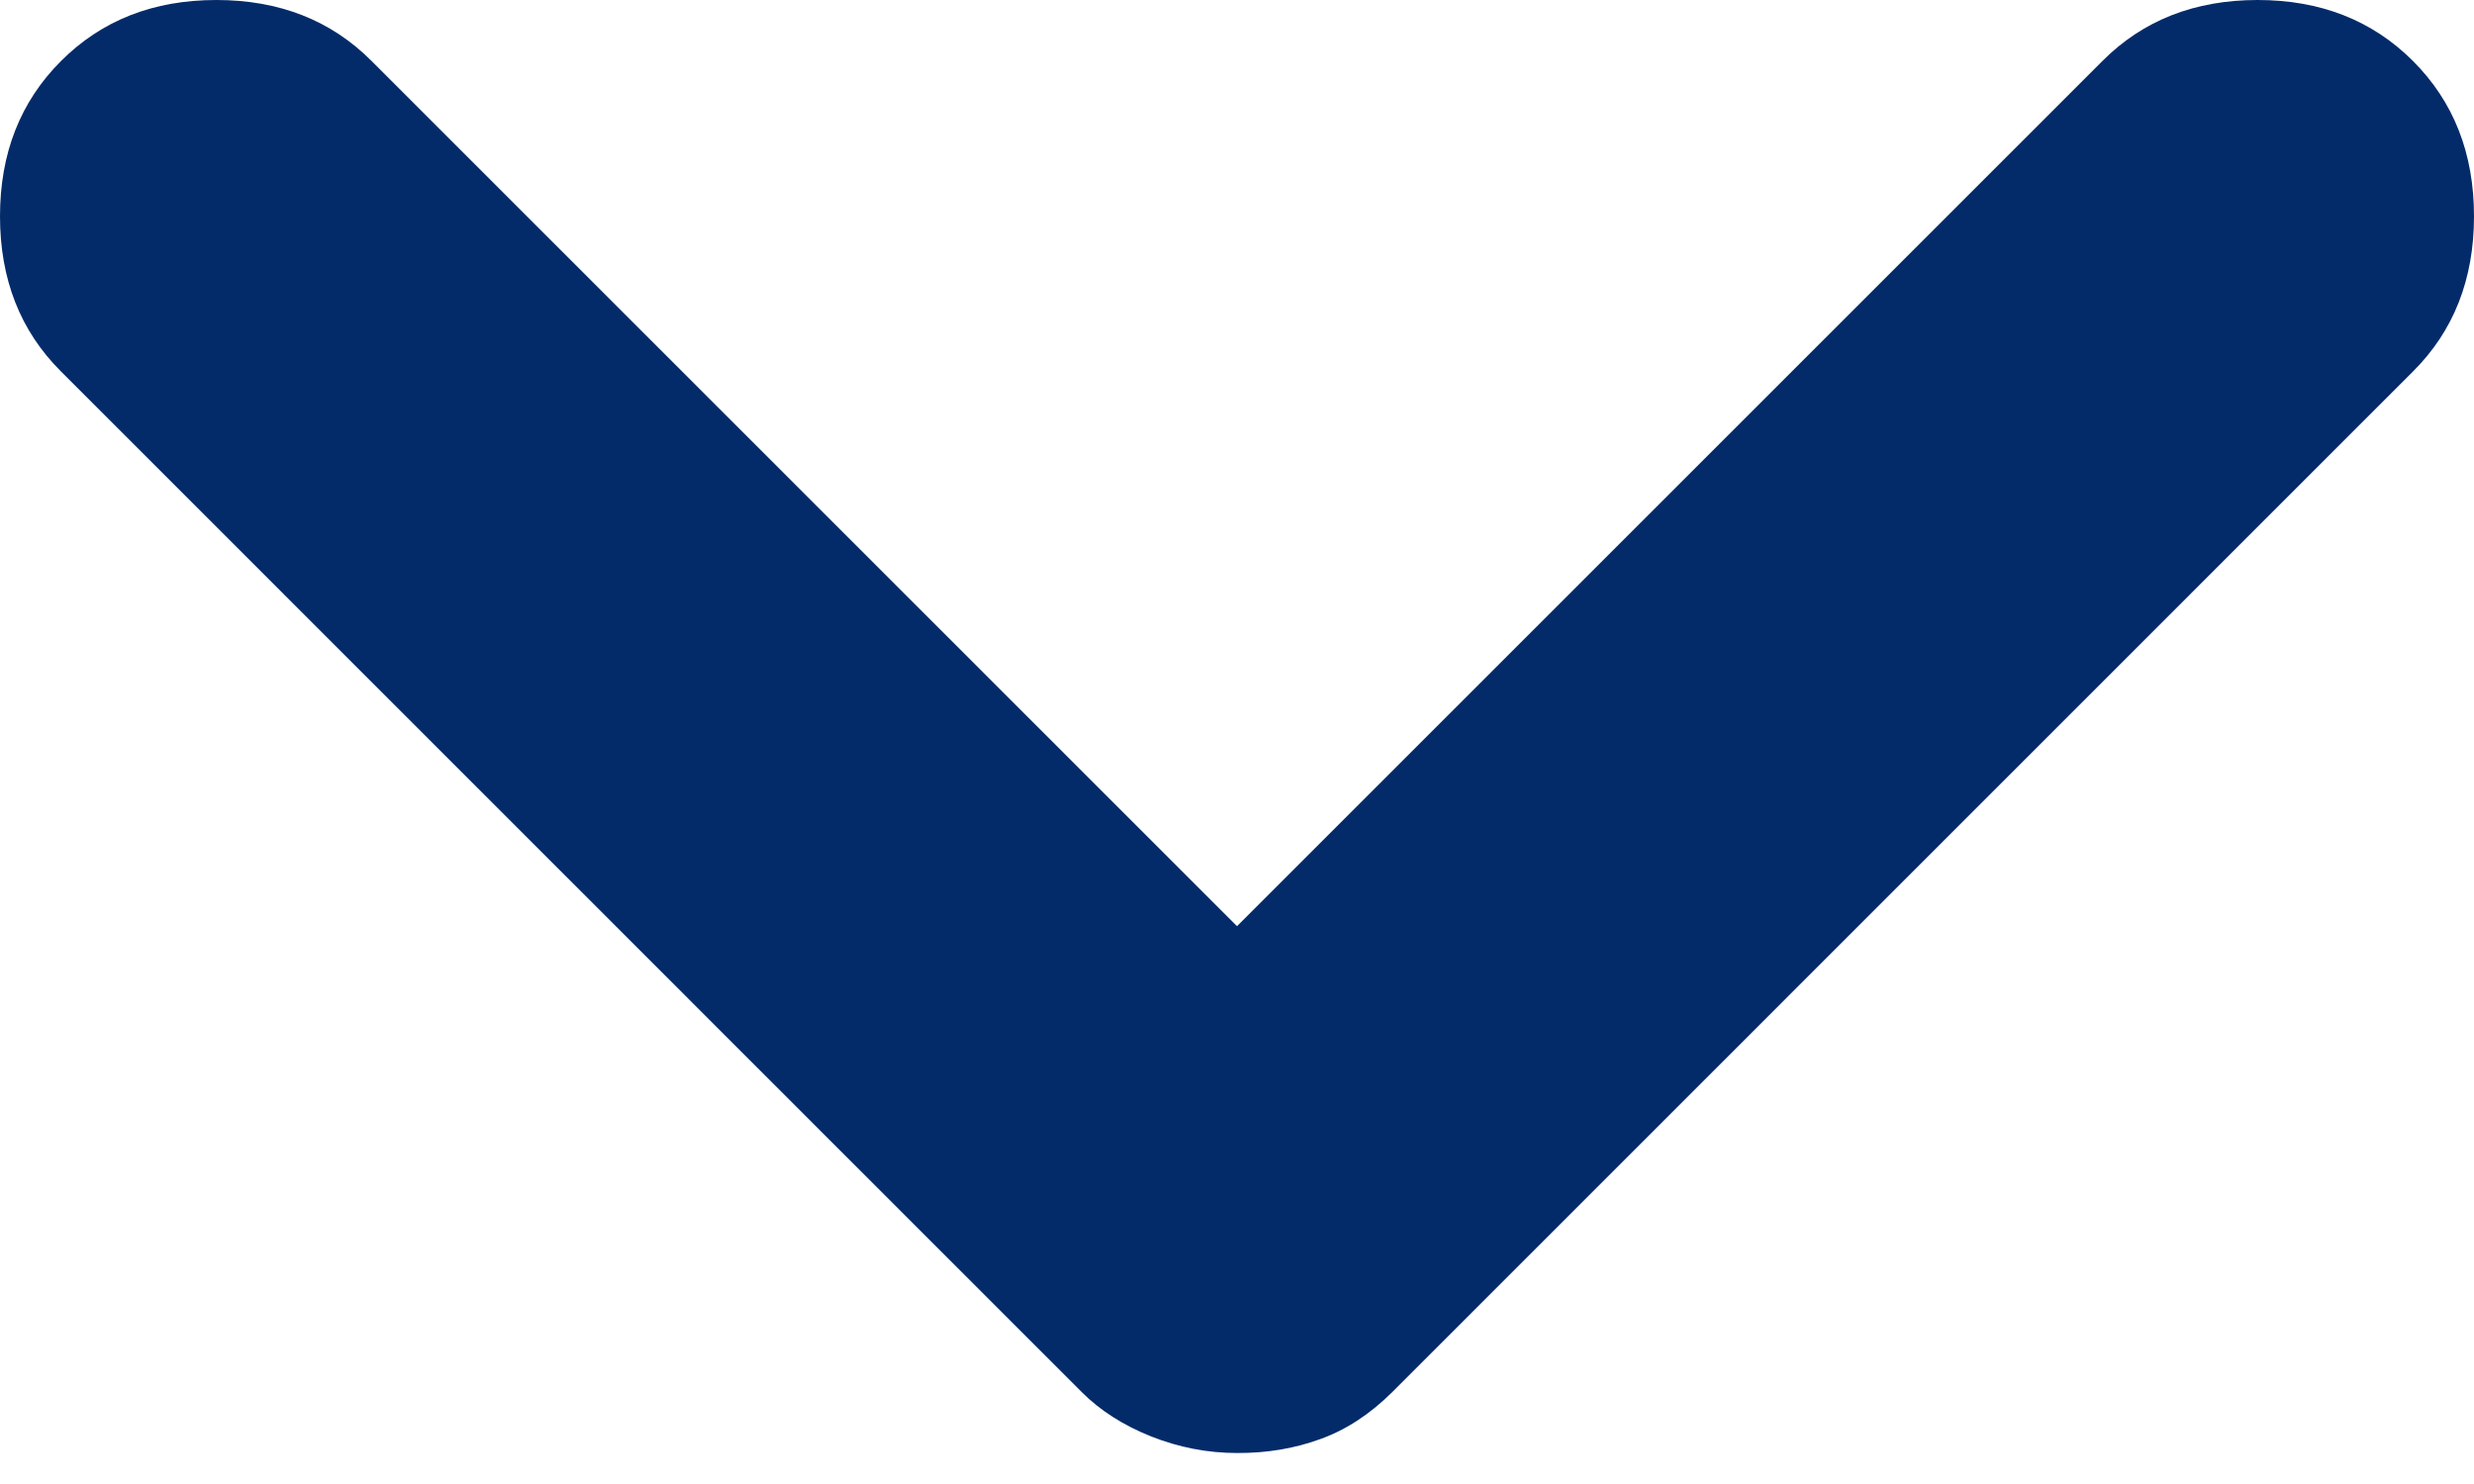 <svg width="15" height="9" viewBox="0 0 15 9" fill="none" xmlns="http://www.w3.org/2000/svg">
<path d="M7.5 8.812C7.321 8.812 7.147 8.778 6.978 8.711C6.809 8.643 6.67 8.554 6.558 8.442L0.37 2.253C0.123 2.007 0 1.693 0 1.312C0 0.93 0.123 0.617 0.37 0.37C0.617 0.123 0.93 0 1.312 0C1.693 0 2.007 0.123 2.253 0.37L7.5 5.617L12.747 0.37C12.993 0.123 13.307 0 13.688 0C14.069 0 14.383 0.123 14.63 0.37C14.877 0.617 15 0.93 15 1.312C15 1.693 14.877 2.007 14.63 2.253L8.442 8.442C8.307 8.576 8.161 8.672 8.004 8.728C7.848 8.785 7.679 8.813 7.5 8.812Z" fill="#032B69"/>
</svg>
